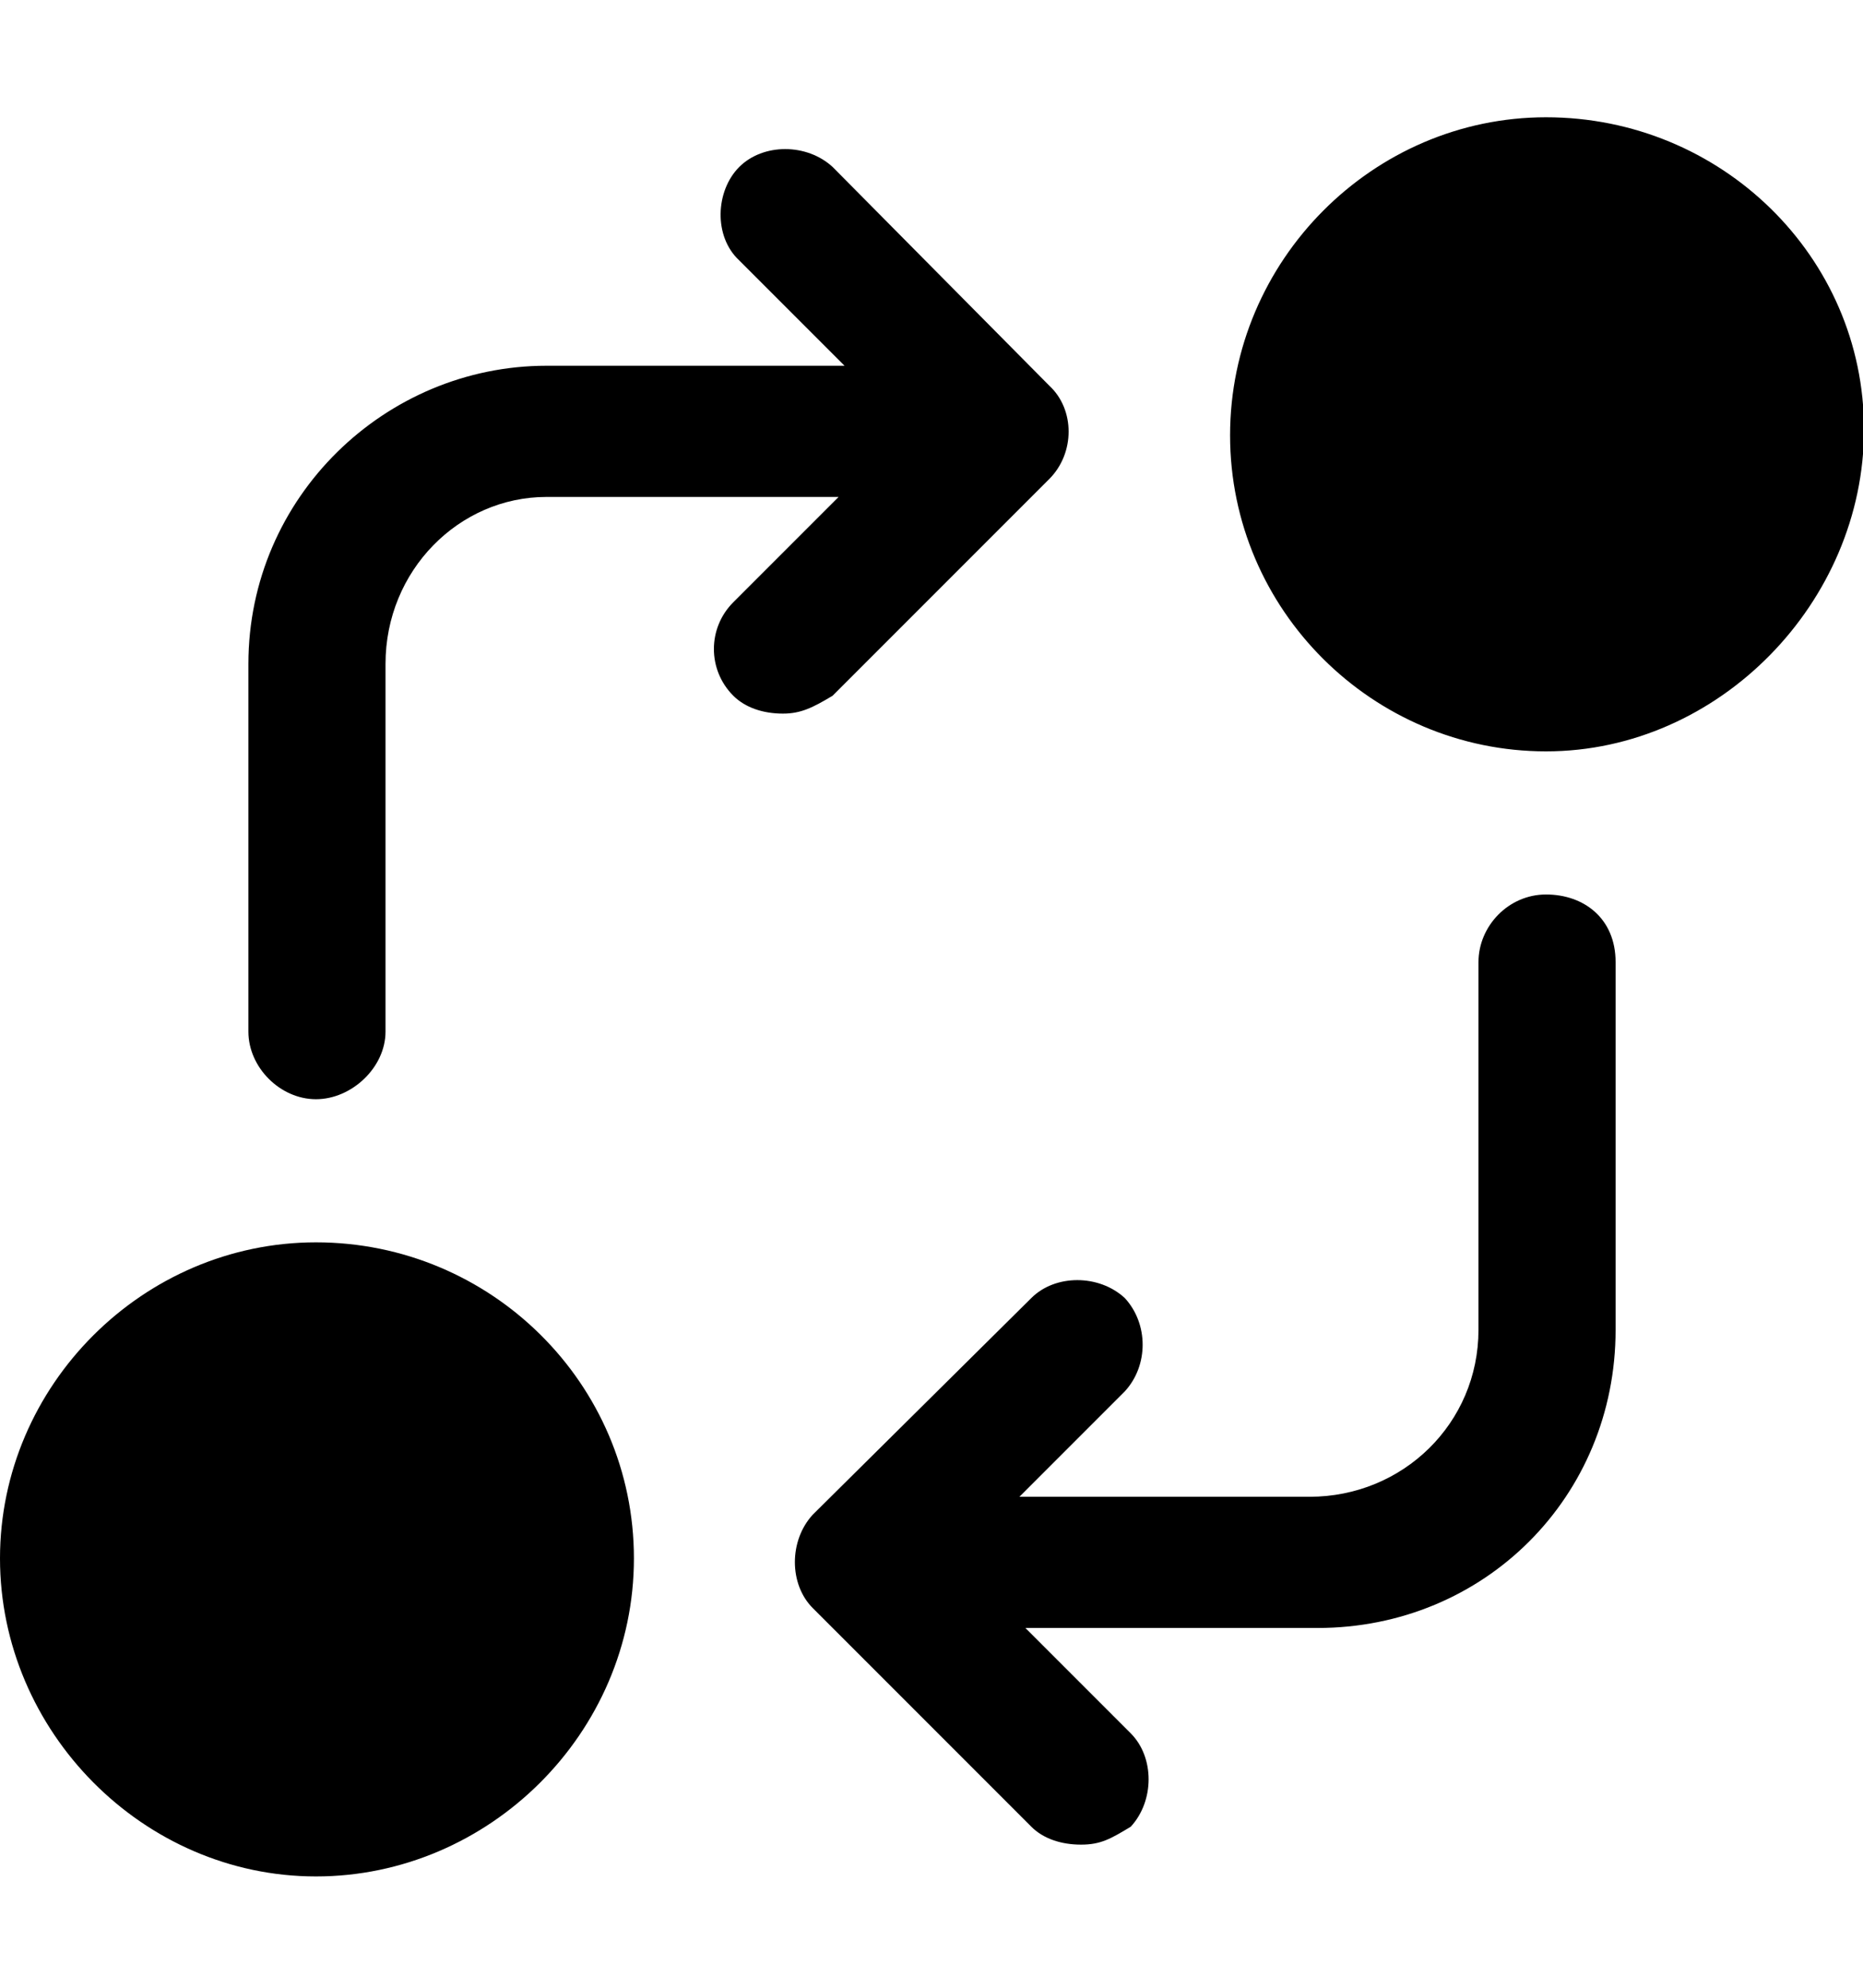 <!-- Generated by IcoMoon.io -->
<svg version="1.1" xmlns="http://www.w3.org/2000/svg" width="30" height="32" viewBox="0 0 30 32">
<title>change</title>
<path d="M16.896 7.712c0.416-0.416 0.416-1.12 0-1.504l-3.488-3.52c-0.416-0.384-1.12-0.384-1.504 0s-0.416 1.12 0 1.504l1.696 1.696h-4.8c-2.592 0-4.8 2.112-4.8 4.8v5.92c0 0.576 0.512 1.088 1.088 1.088s1.12-0.512 1.12-1.088v-5.92c0-1.504 1.184-2.688 2.592-2.688h4.704l-1.696 1.696c-0.416 0.416-0.416 1.088 0 1.504 0.192 0.192 0.48 0.288 0.8 0.288 0.288 0 0.48-0.096 0.8-0.288l3.488-3.488zM24.896 14.4c-0.608 0-1.088 0.512-1.088 1.088v5.92c0 1.504-1.216 2.688-2.72 2.688h-4.672l1.696-1.696c0.384-0.416 0.384-1.088 0-1.504-0.416-0.384-1.12-0.384-1.504 0l-3.52 3.488c-0.384 0.416-0.384 1.12 0 1.504l3.52 3.52c0.192 0.192 0.48 0.288 0.8 0.288s0.48-0.096 0.8-0.288c0.384-0.416 0.384-1.12 0-1.504l-1.696-1.696h4.704c2.688 0 4.8-2.112 4.8-4.8v-5.92c0-0.704-0.512-1.088-1.12-1.088zM24.896 1.888c-2.784 0-5.088 2.304-5.088 5.12s2.304 5.088 5.088 5.088 5.12-2.4 5.12-5.184-2.304-5.024-5.12-5.024zM5.088 20c-2.784 0-5.088 2.304-5.088 5.088s2.304 5.12 5.088 5.12 5.12-2.304 5.12-5.12-2.304-5.088-5.12-5.088z"></path>
</svg>
